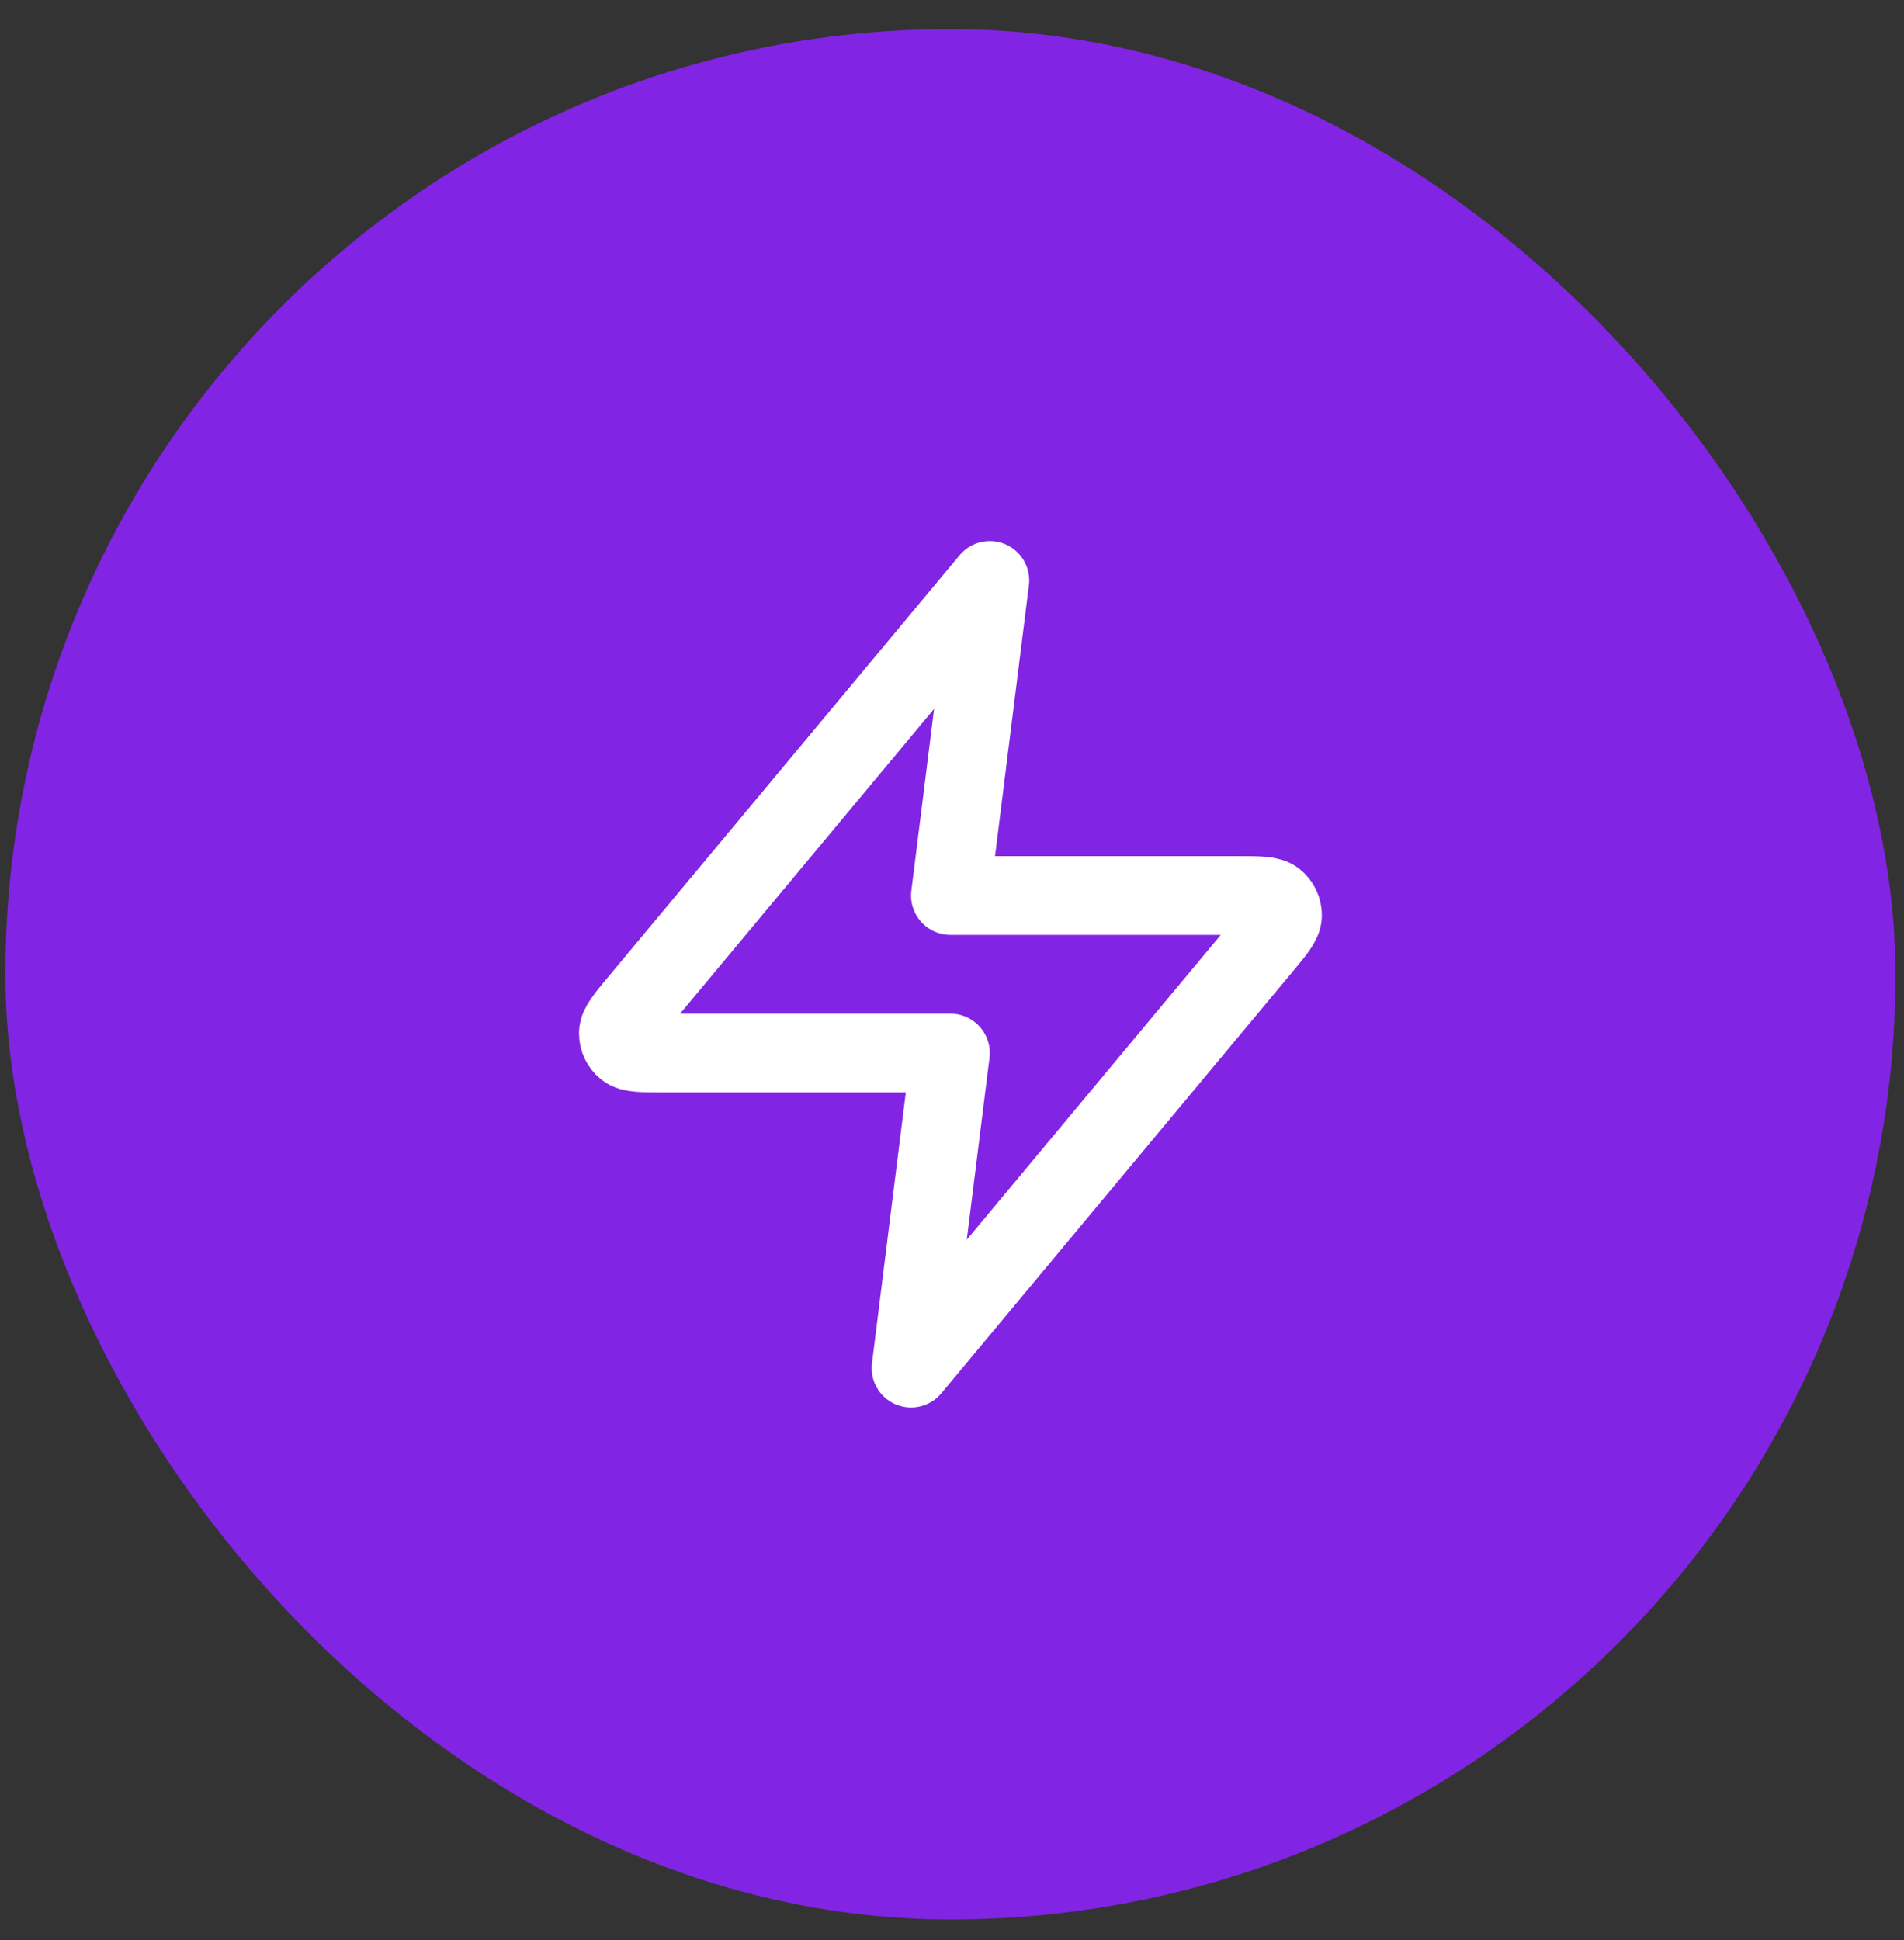 <svg width="53" height="54" viewBox="0 0 53 54" fill="none" xmlns="http://www.w3.org/2000/svg">
<rect x="0" y="0" width="53" height="54" fill="#333333" stroke="none"/>
<rect x="0.149" y="0.81" width="52.614" height="52.614" rx="26.307" fill="#8224E3"/>
<path d="M27.553 16.156L17.79 27.871C17.407 28.33 17.216 28.559 17.213 28.753C17.211 28.922 17.286 29.082 17.417 29.188C17.568 29.309 17.866 29.309 18.463 29.309H26.456L25.36 38.079L35.123 26.363C35.505 25.904 35.697 25.675 35.7 25.481C35.702 25.313 35.627 25.153 35.496 25.047C35.345 24.925 35.047 24.925 34.449 24.925H26.456L27.553 16.156Z" stroke="white" stroke-width="2.192" stroke-linecap="round" stroke-linejoin="round"/>
</svg>
